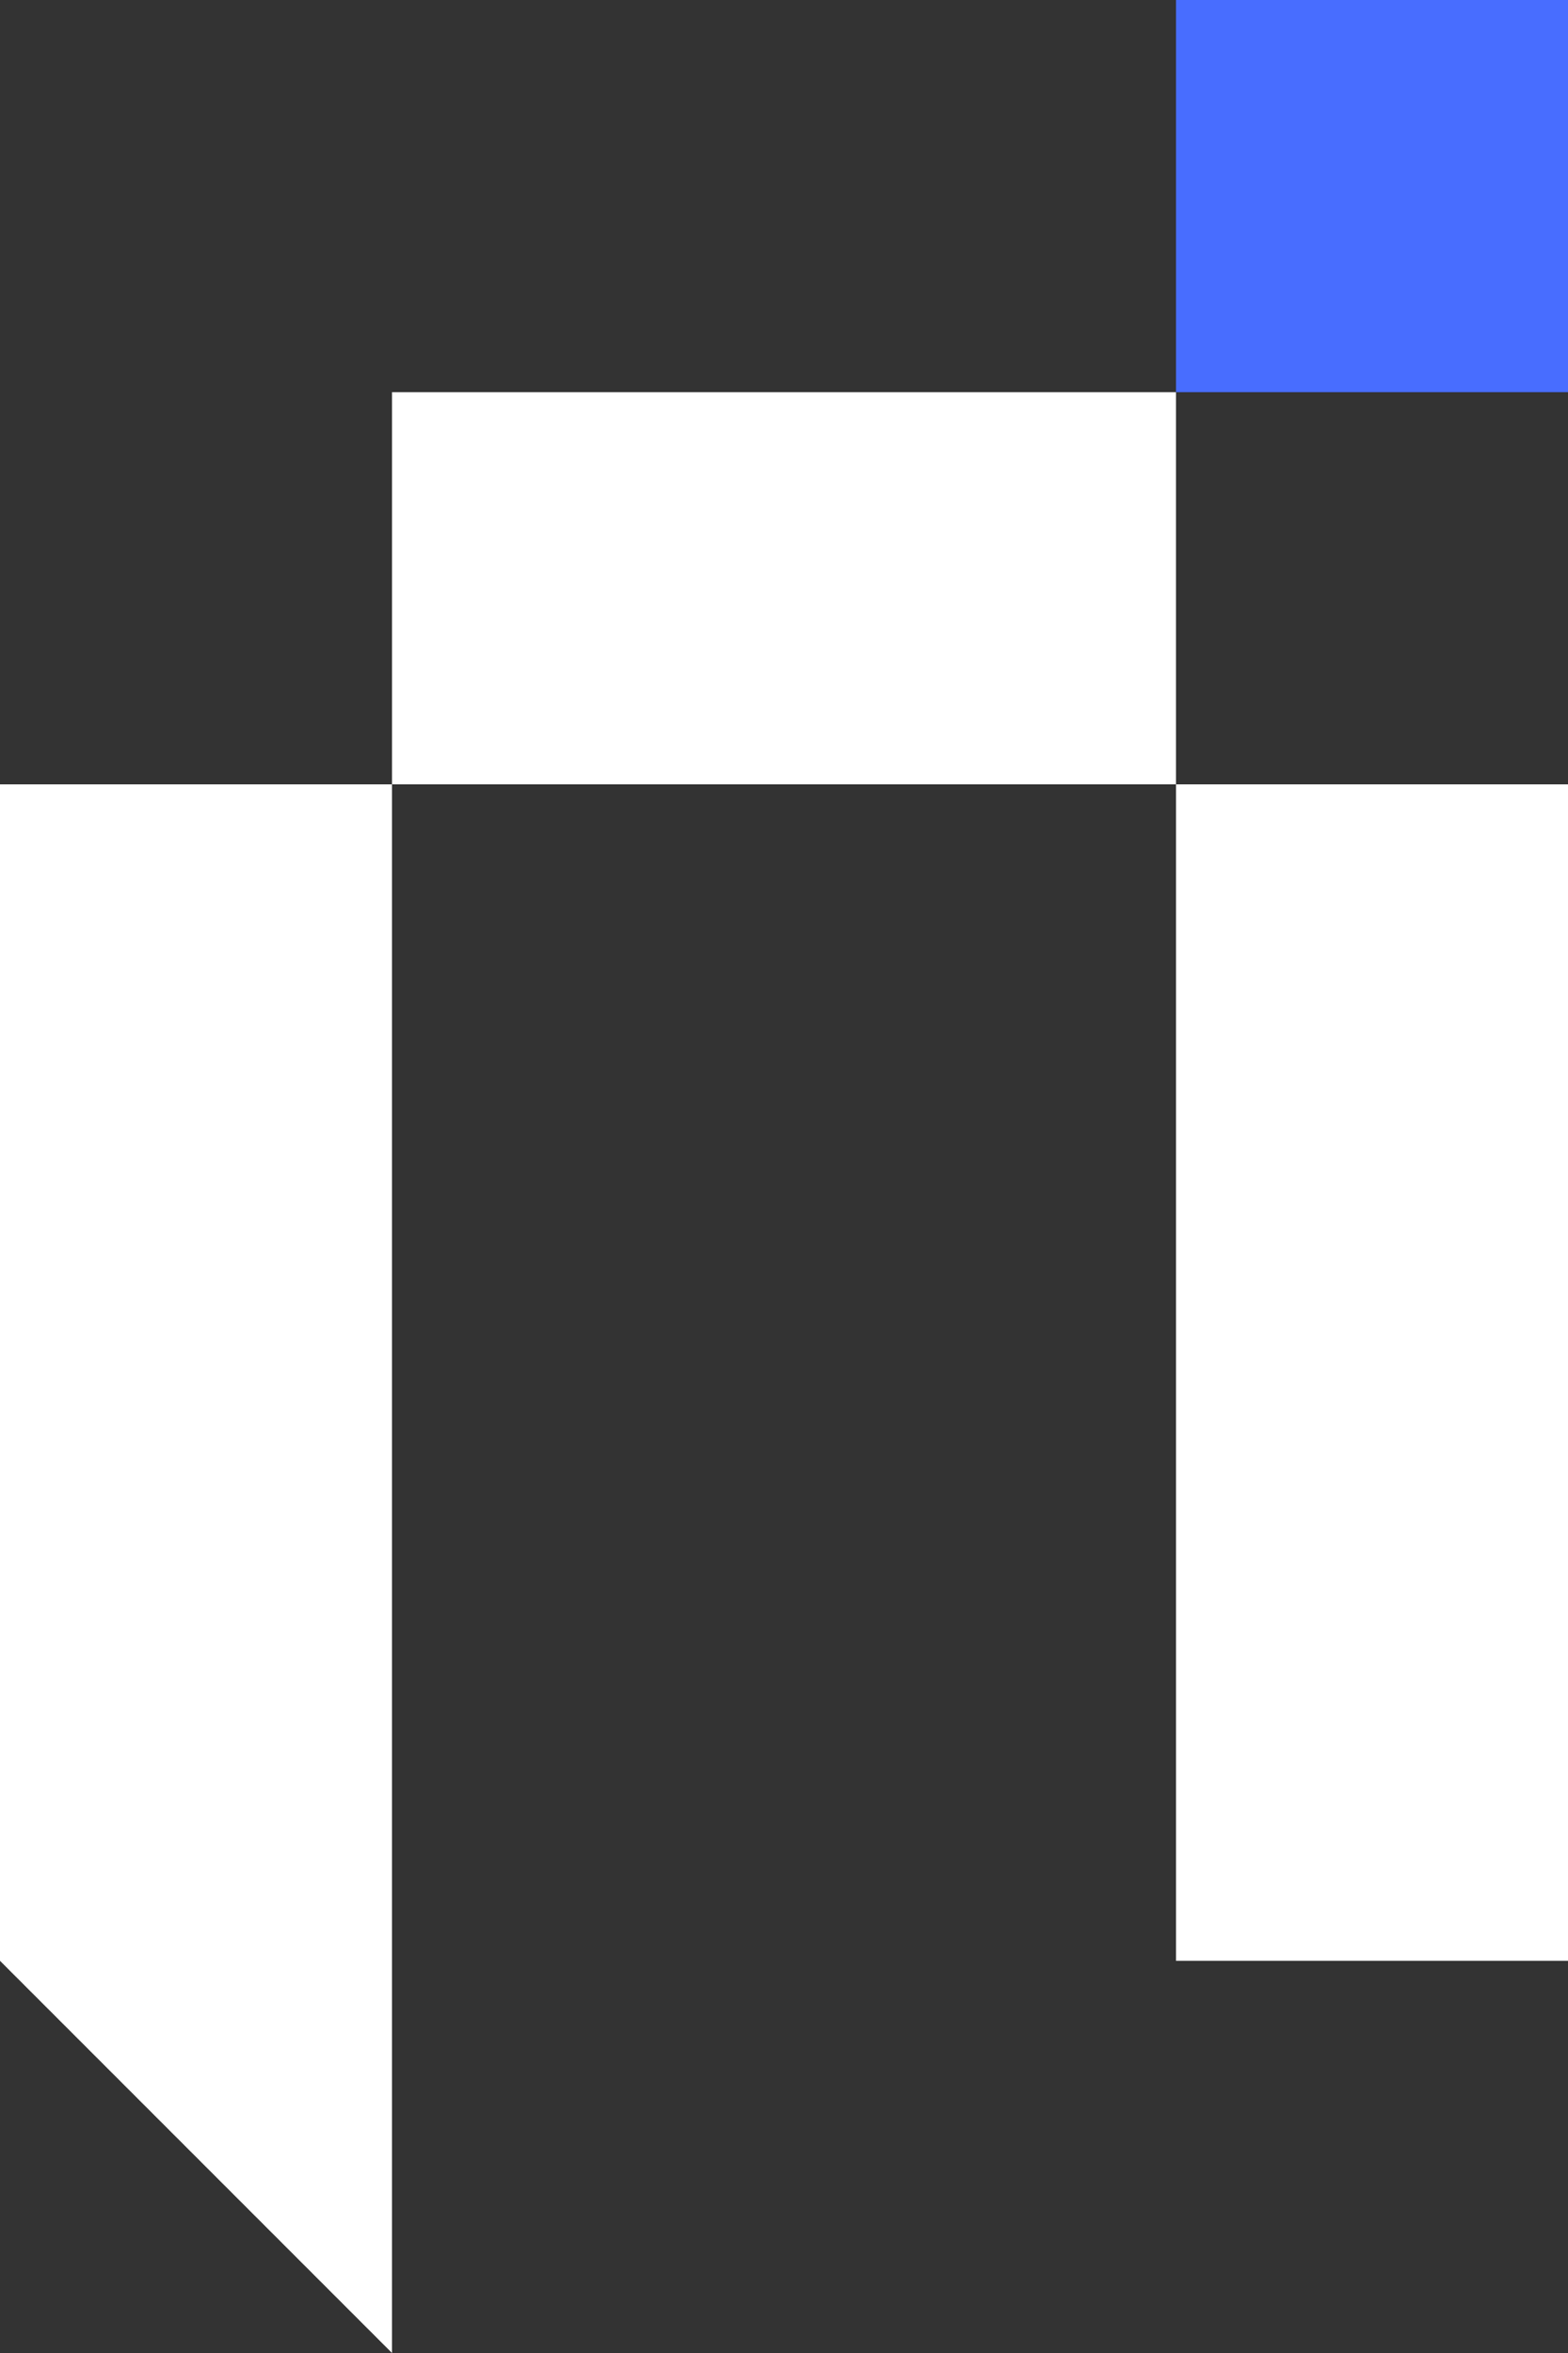 <svg width="40" height="60" viewBox="0 0 40 60" fill="none" xmlns="http://www.w3.org/2000/svg">
<rect x="0" y="0" width="40" height="60" fill="#333333" stroke="none"/>
<rect y="20" width="10" height="10" fill="white"/>
<rect x="10" y="10" width="10" height="10" fill="white"/>
<rect x="20" y="10" width="10" height="10" fill="white"/>
<rect y="30" width="10" height="10" fill="white"/>
<rect y="40" width="10" height="10" fill="white"/>
<rect x="30" y="20" width="10" height="10" fill="white"/>
<rect x="30" width="10" height="10" fill="#486DFF"/>
<rect x="30" y="30" width="10" height="10" fill="white"/>
<rect x="30" y="40" width="10" height="10" fill="white"/>
<path d="M0 50H10V60L5 55L0 50Z" fill="white"/>
</svg>
